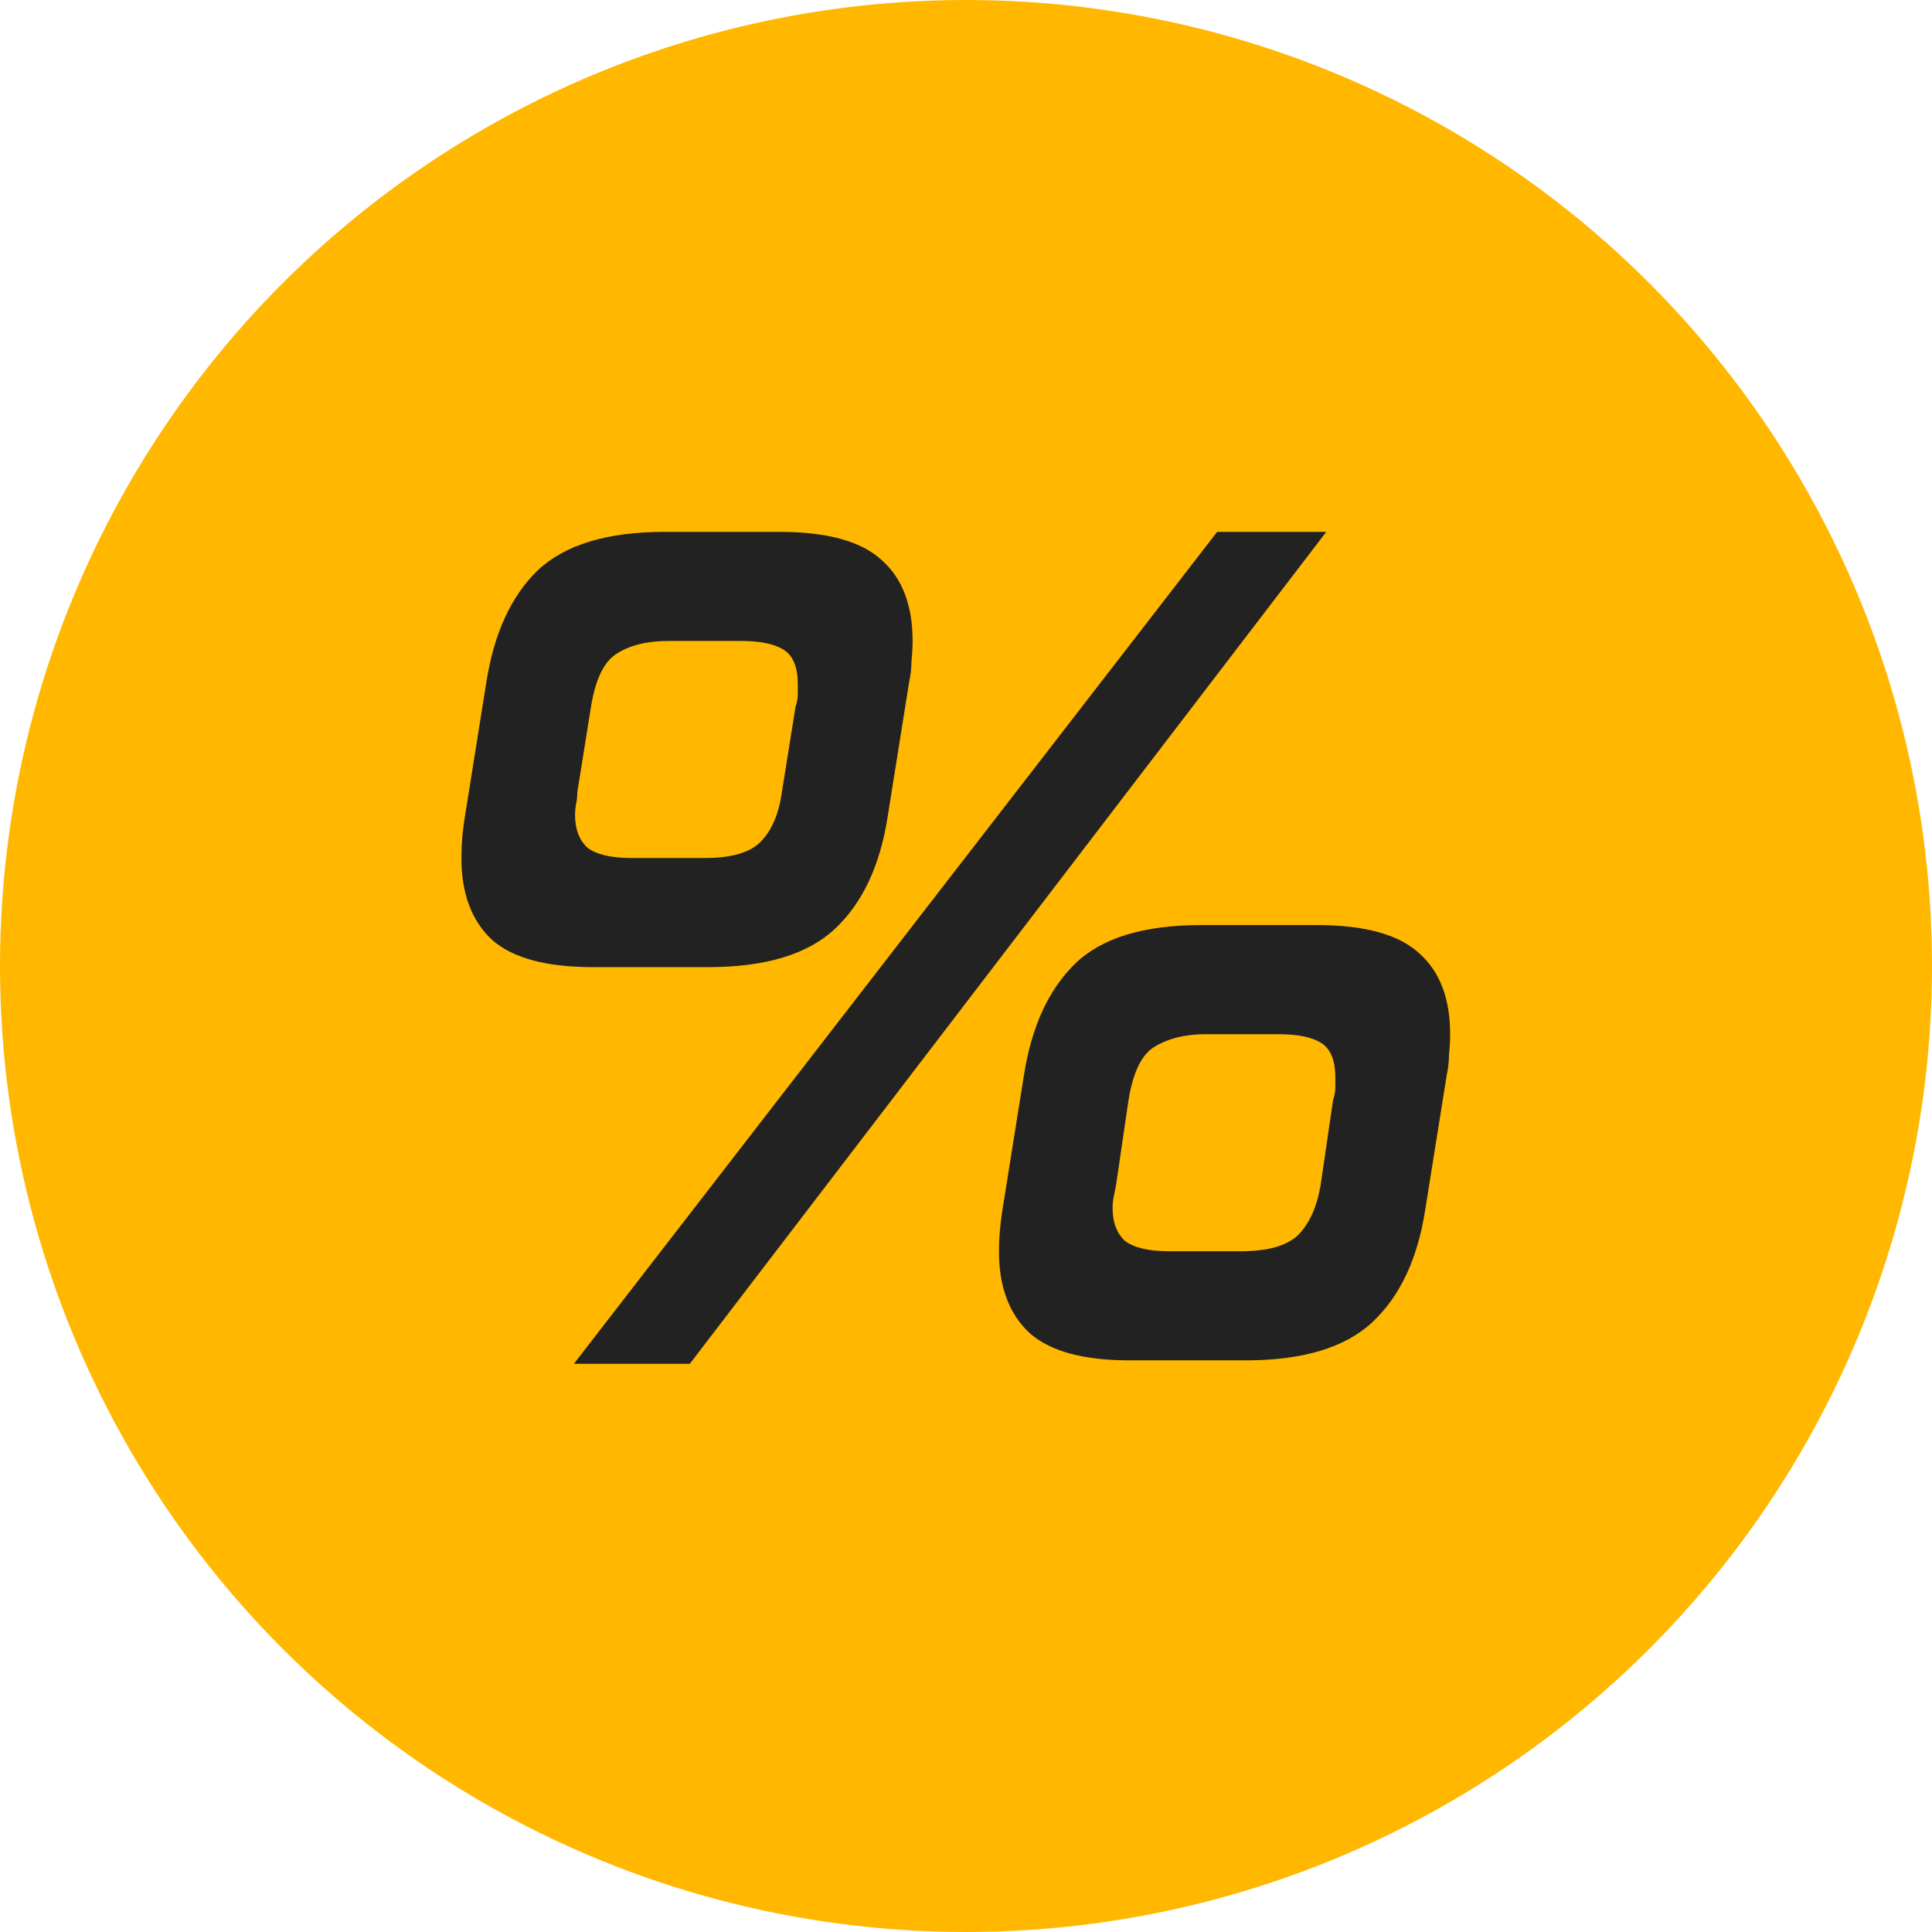 <svg width="17" height="17" viewBox="0 0 17 17" fill="none" xmlns="http://www.w3.org/2000/svg">
<circle cx="8.5" cy="8.5" r="8.5" fill="#FFB700"/>
<path d="M5.05 12L10.71 4.68H11.67L6.07 12H5.05ZM5.22 8.51C4.807 8.51 4.51 8.43 4.33 8.27C4.15 8.103 4.06 7.863 4.06 7.55C4.06 7.43 4.07 7.31 4.09 7.19L4.28 6C4.347 5.573 4.497 5.247 4.73 5.02C4.97 4.793 5.343 4.68 5.85 4.68H6.86C7.28 4.68 7.58 4.763 7.76 4.93C7.94 5.09 8.03 5.327 8.03 5.64C8.03 5.693 8.027 5.753 8.02 5.82C8.02 5.88 8.013 5.94 8 6L7.81 7.19C7.743 7.617 7.59 7.943 7.35 8.17C7.11 8.397 6.737 8.51 6.23 8.51H5.22ZM5.56 7.55H6.2C6.433 7.55 6.597 7.503 6.69 7.41C6.79 7.31 6.853 7.163 6.88 6.97L7 6.22C7.013 6.18 7.02 6.143 7.02 6.11C7.02 6.077 7.02 6.047 7.02 6.02C7.02 5.873 6.98 5.773 6.9 5.72C6.82 5.667 6.693 5.64 6.52 5.64H5.88C5.693 5.64 5.543 5.677 5.43 5.75C5.317 5.817 5.24 5.973 5.2 6.22L5.08 6.97C5.08 7.003 5.077 7.037 5.07 7.07C5.063 7.103 5.06 7.137 5.06 7.17C5.06 7.297 5.097 7.393 5.17 7.46C5.25 7.52 5.38 7.55 5.56 7.55ZM9.94 11.97C9.533 11.97 9.24 11.89 9.06 11.73C8.88 11.563 8.79 11.323 8.79 11.01C8.79 10.897 8.8 10.777 8.82 10.65L9.01 9.46C9.077 9.033 9.227 8.707 9.46 8.48C9.693 8.253 10.063 8.14 10.57 8.14H11.59C12.01 8.14 12.31 8.223 12.49 8.39C12.67 8.55 12.76 8.787 12.76 9.1C12.76 9.153 12.757 9.213 12.75 9.28C12.75 9.34 12.743 9.4 12.73 9.46L12.54 10.65C12.473 11.077 12.32 11.403 12.08 11.63C11.84 11.857 11.467 11.97 10.96 11.97H9.94ZM10.29 11.01H10.92C11.153 11.01 11.32 10.963 11.42 10.87C11.52 10.77 11.587 10.623 11.62 10.43L11.73 9.68C11.743 9.64 11.75 9.603 11.75 9.57C11.75 9.537 11.75 9.507 11.75 9.48C11.75 9.333 11.71 9.233 11.63 9.18C11.55 9.127 11.423 9.1 11.25 9.1H10.61C10.43 9.1 10.28 9.137 10.16 9.21C10.047 9.277 9.97 9.433 9.93 9.68L9.82 10.43C9.813 10.463 9.807 10.497 9.8 10.53C9.793 10.563 9.79 10.597 9.79 10.63C9.79 10.757 9.827 10.853 9.9 10.92C9.98 10.98 10.11 11.01 10.29 11.01Z" fill="#222222"/>
</svg>
